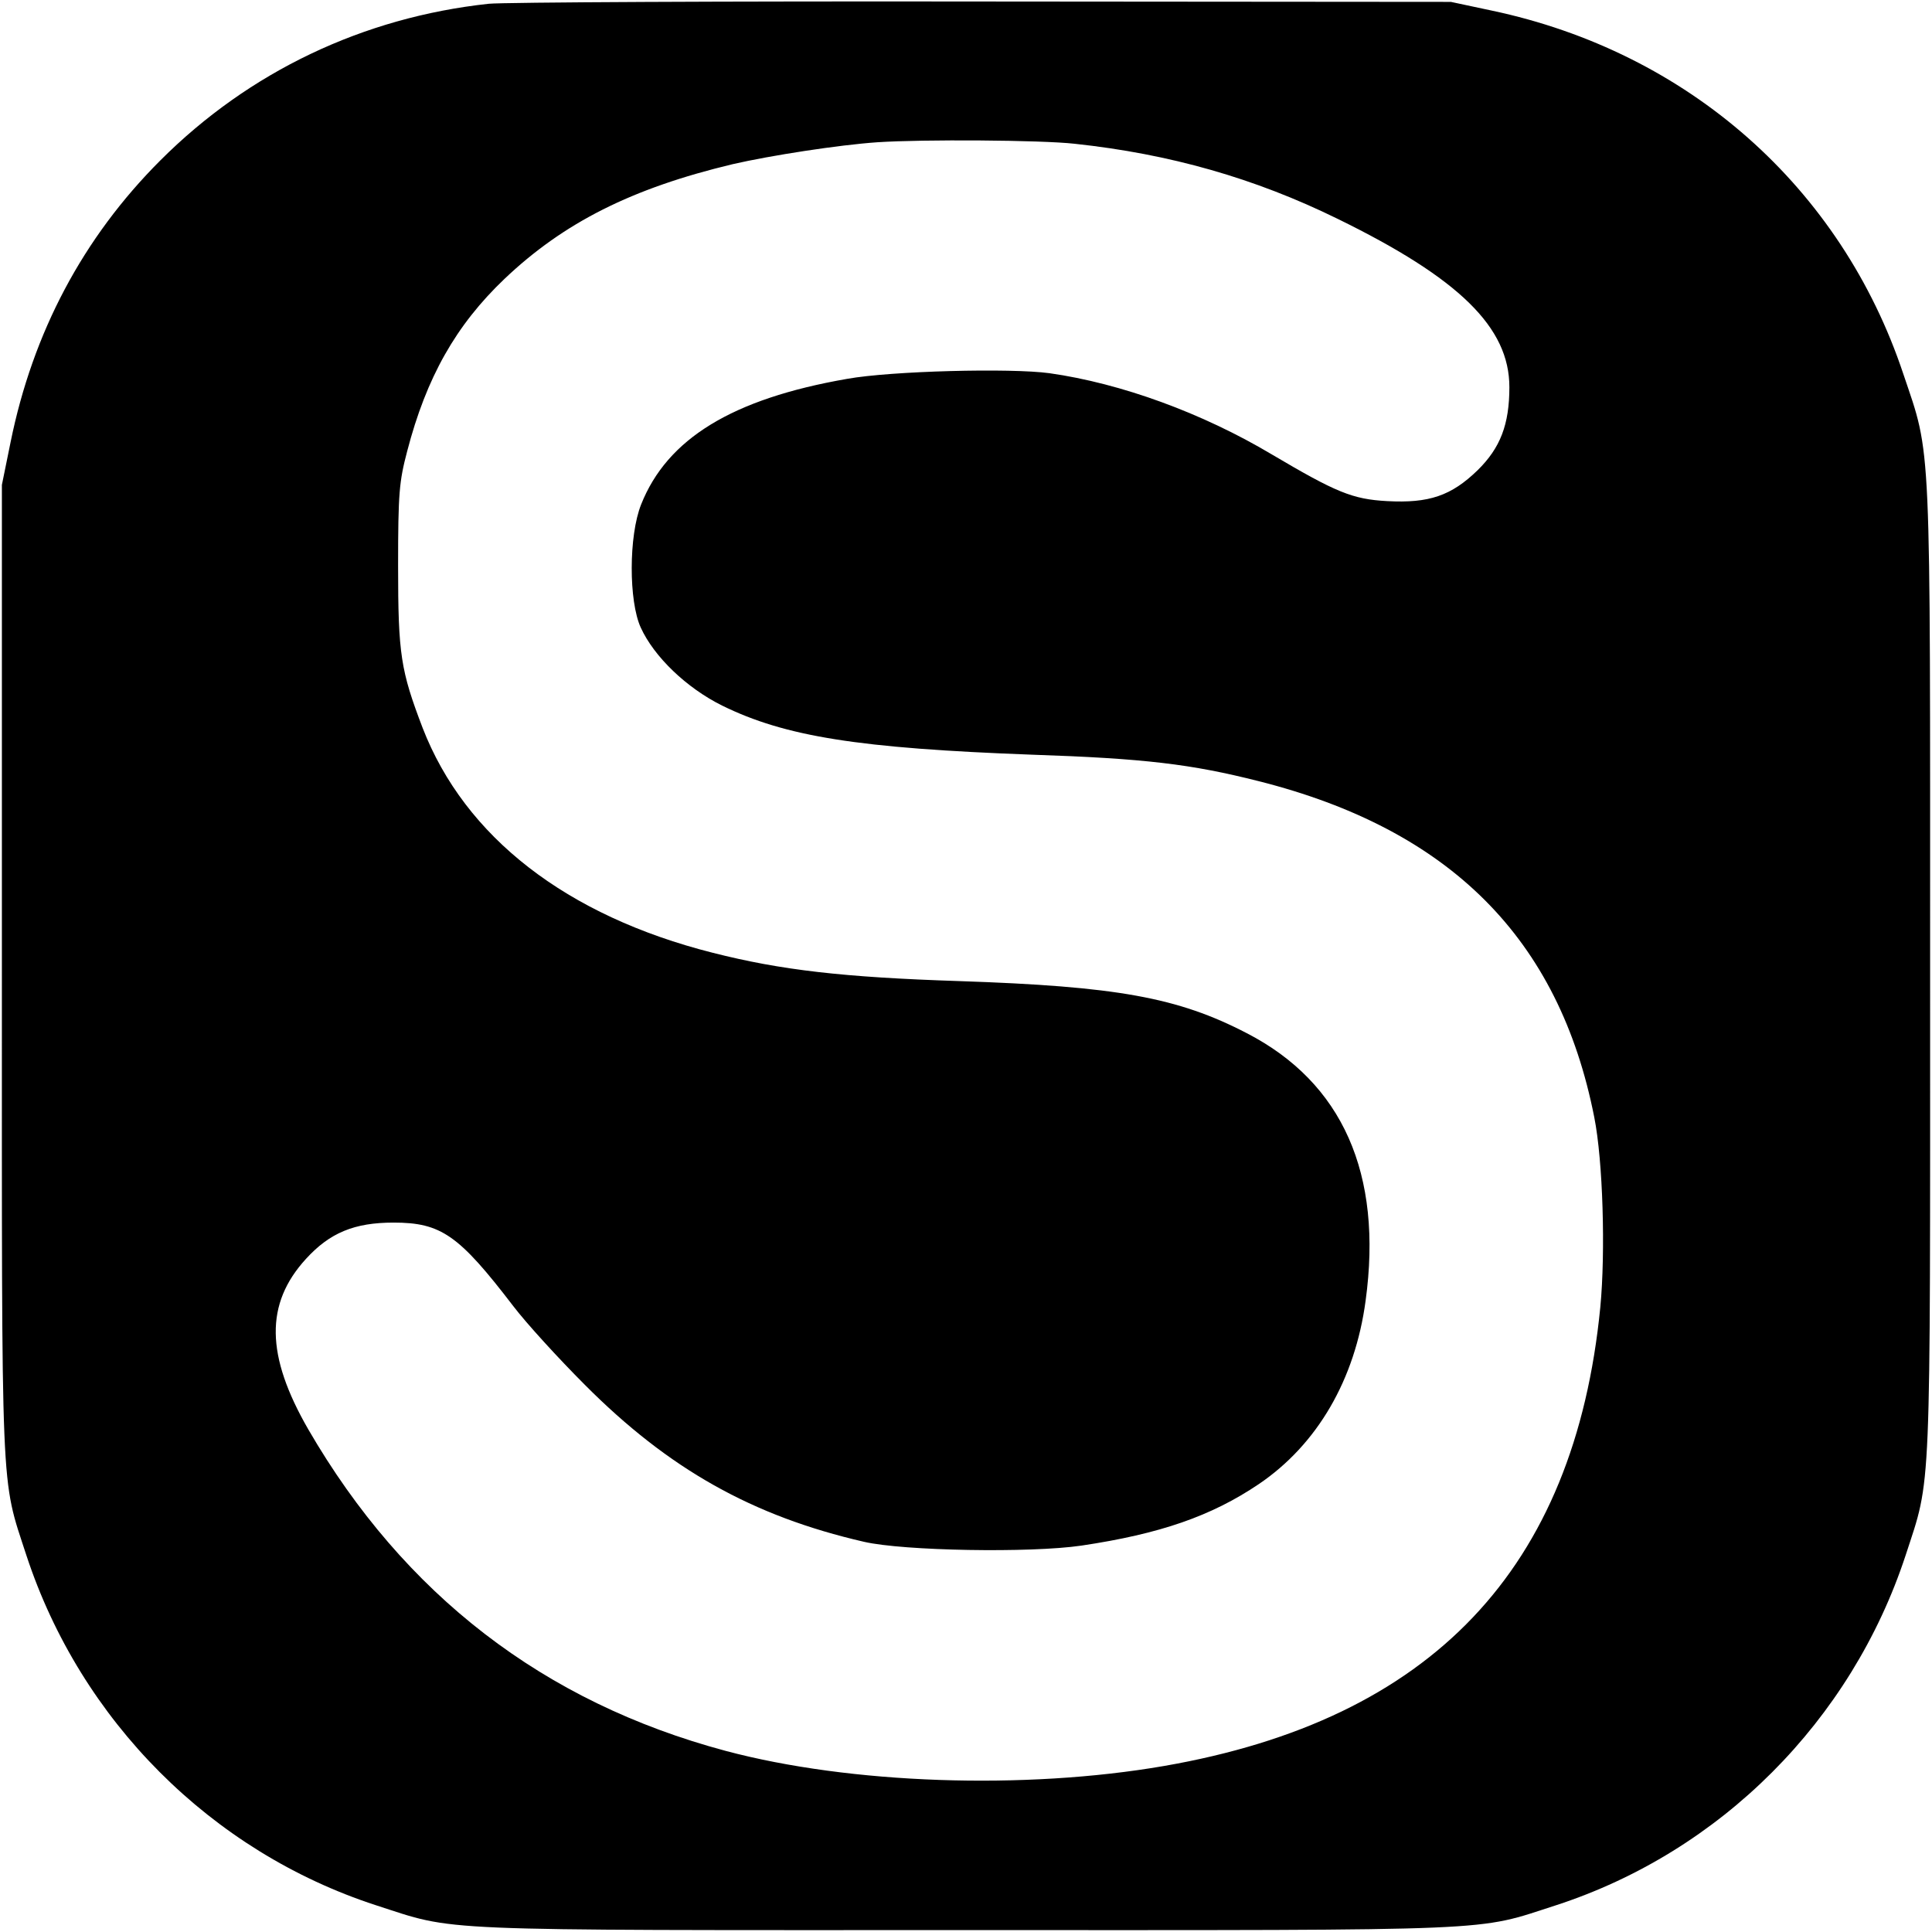 <?xml version="1.0" standalone="no"?>
<!DOCTYPE svg PUBLIC "-//W3C//DTD SVG 20010904//EN"
 "http://www.w3.org/TR/2001/REC-SVG-20010904/DTD/svg10.dtd">
<svg version="1.0" xmlns="http://www.w3.org/2000/svg"
 width="512pt" height="512pt" viewBox="0 0 512 512"
 preserveAspectRatio="xMidYMid meet">
<g transform="translate(0,512) scale(0.1,-0.1)"
fill="#000000" stroke="none">
<path d="M1295 5110 c-333 -36 -635 -180 -870 -415 -205 -205 -338 -456 -397
-747 l-23 -113 0 -1285 c0 -1423 -4 -1340 65 -1552 144 -438 490 -785 926
-927 217 -70 127 -66 1564 -66 1437 0 1347 -4 1564 66 436 142 782 489 926
927 69 212 65 129 65 1552 0 1434 4 1356 -71 1579 -165 495 -570 853 -1091
963 l-108 23 -1240 1 c-682 1 -1271 -2 -1310 -6z m1553 -371 c252 -27 477 -91
697 -199 323 -158 455 -288 455 -446 0 -99 -24 -161 -84 -220 -70 -68 -129
-88 -240 -82 -92 5 -135 23 -306 124 -183 109 -398 188 -589 215 -103 14 -419
6 -536 -15 -305 -53 -477 -159 -546 -333 -33 -83 -33 -256 -1 -326 35 -77 121
-160 216 -207 167 -82 361 -113 821 -130 299 -10 422 -25 600 -70 508 -128
797 -418 890 -891 23 -115 30 -357 16 -503 -68 -694 -447 -1093 -1156 -1216
-370 -64 -832 -48 -1162 40 -482 129 -852 414 -1106 852 -113 196 -115 333 -6
452 63 69 128 96 232 96 126 0 173 -33 317 -221 35 -46 121 -140 190 -209 222
-223 444 -348 740 -416 104 -24 440 -30 576 -10 208 31 344 78 470 163 155
105 255 277 283 486 46 336 -61 578 -315 709 -183 95 -345 124 -762 138 -307
10 -472 29 -653 75 -388 98 -657 307 -769 596 -58 152 -65 194 -65 429 0 194
3 224 24 304 51 196 129 334 258 457 157 149 337 240 605 304 100 23 281 51
383 58 120 8 434 6 523 -4z"/>
</g>
</svg>
